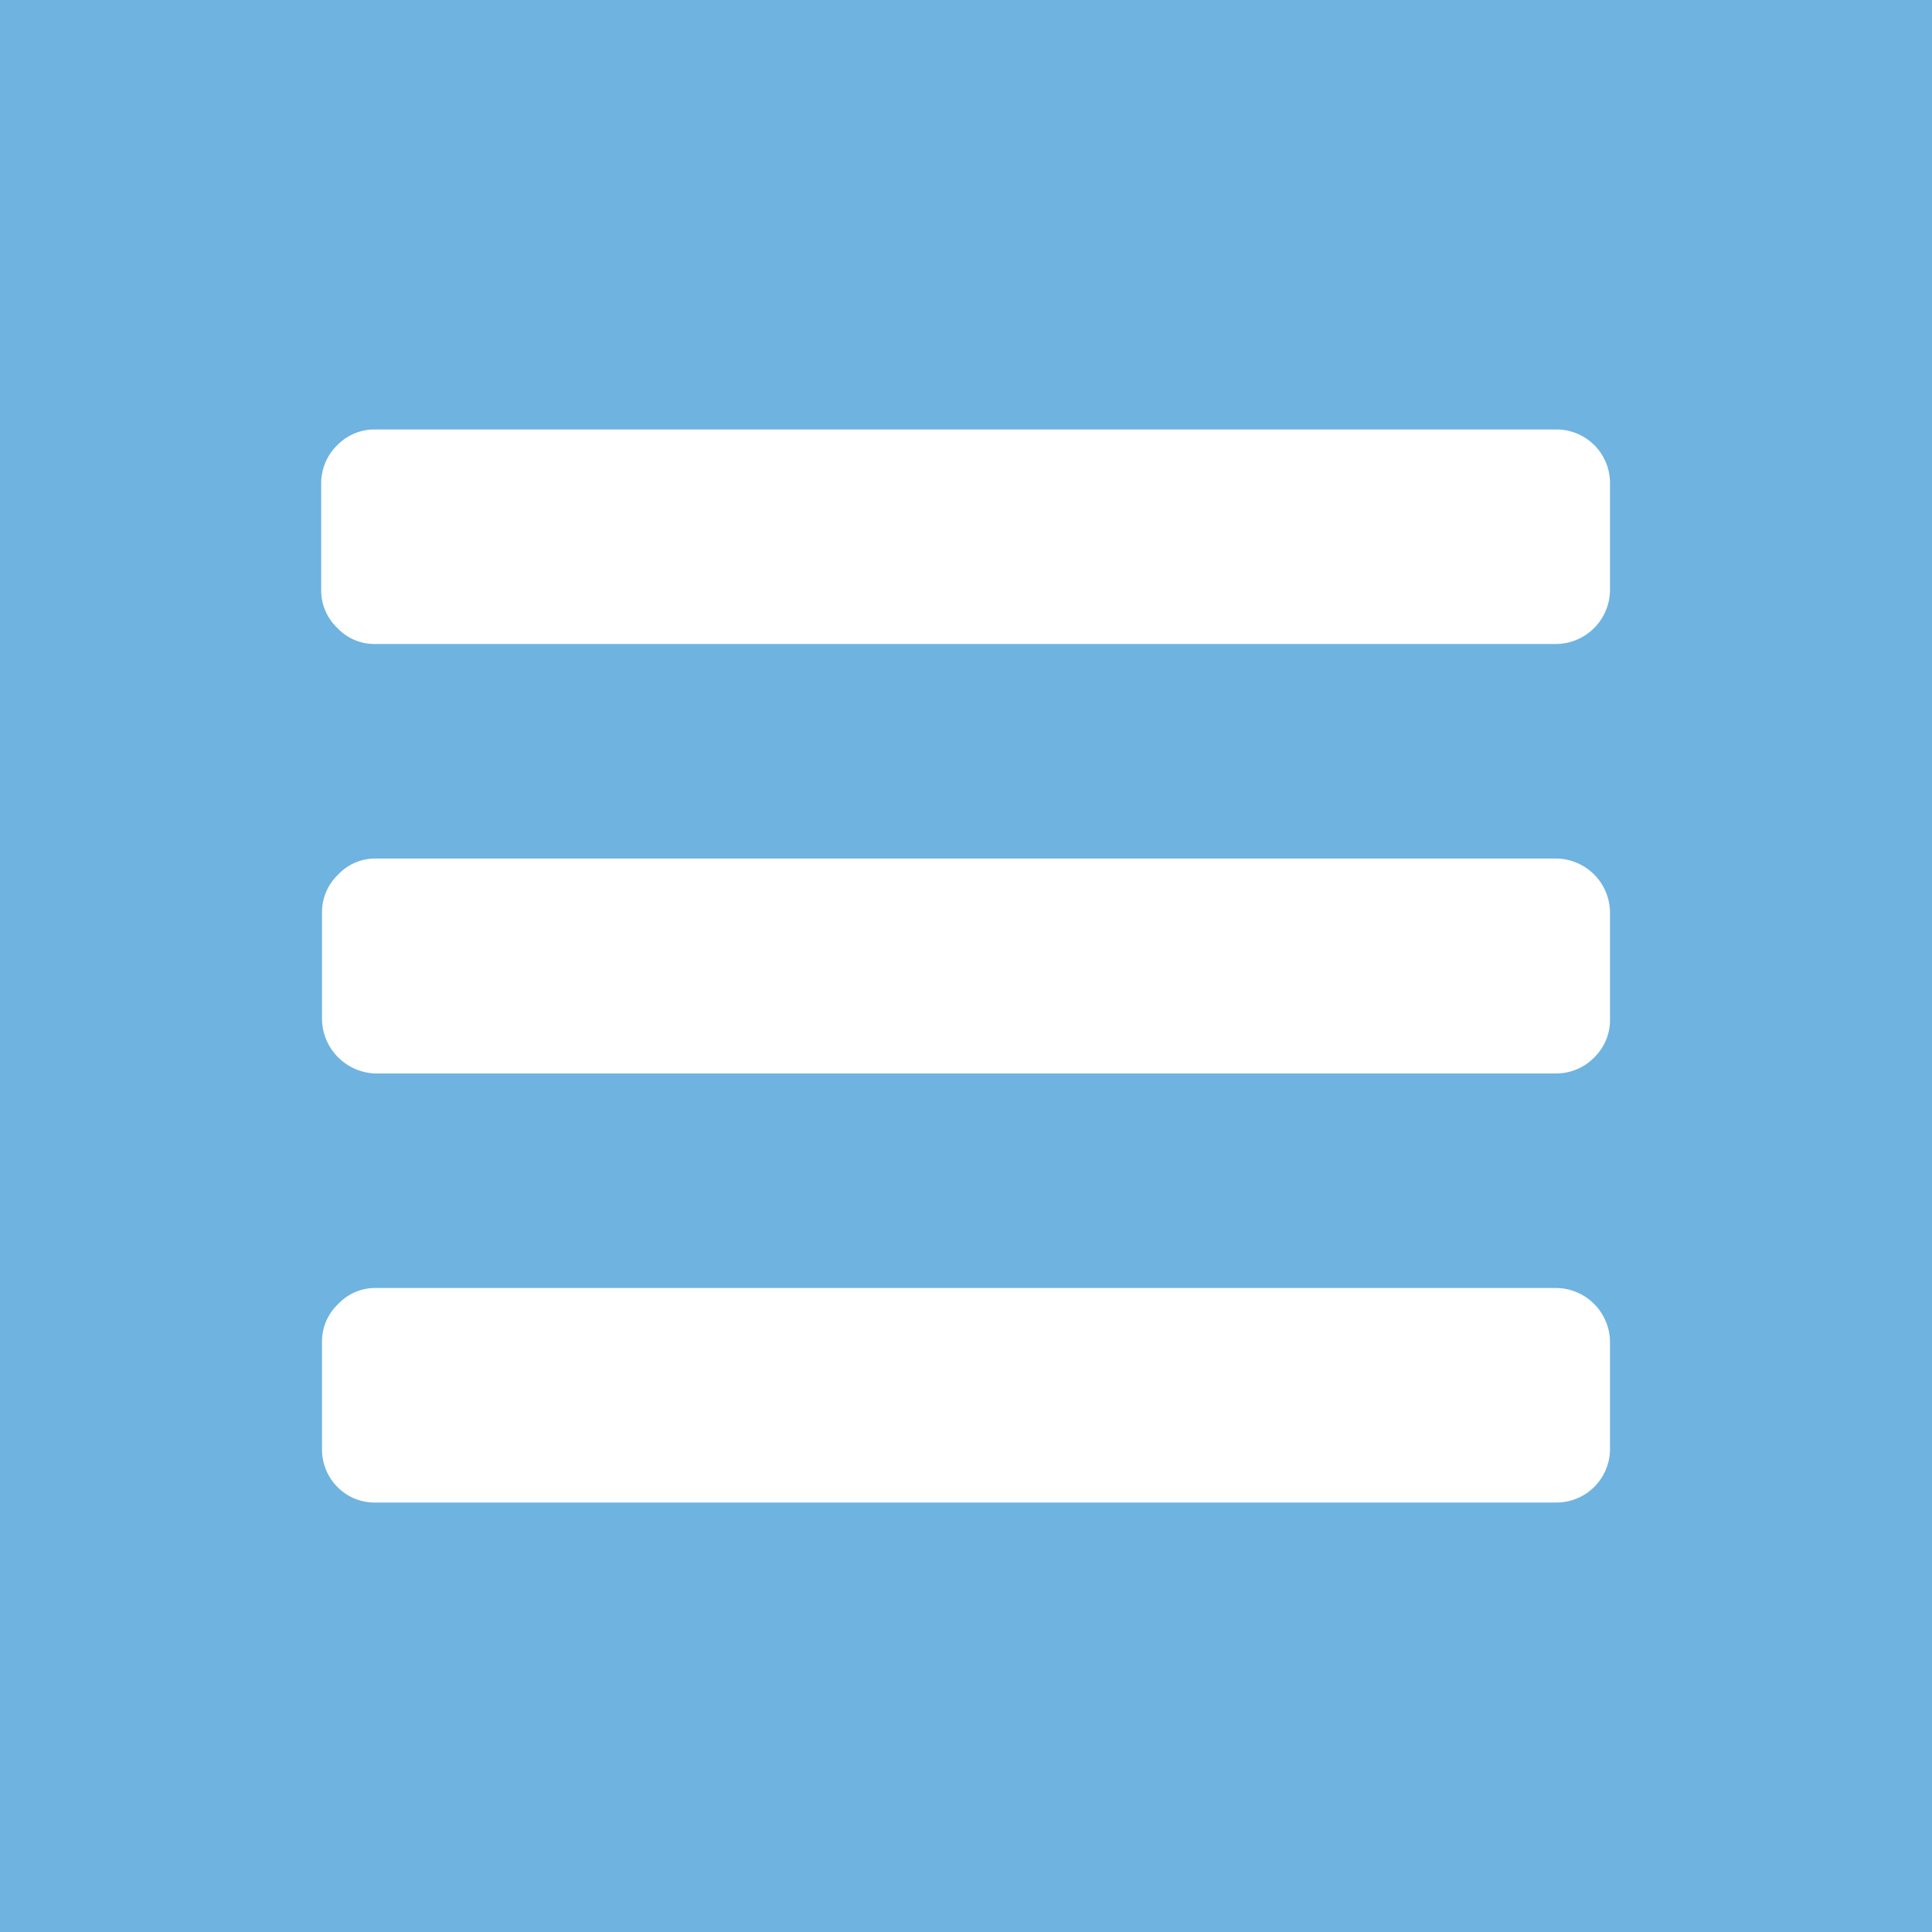<?xml version="1.0" encoding="utf-8"?>
<svg xmlns="http://www.w3.org/2000/svg" viewBox="0 0 48 48">
    <title>square_collab-lines</title>
    <g id="Calque_1" data-name="Calque 1">
        <rect width="48" height="48" style="fill:#6fb3e0" />
        <path d="M40,33.33V36a1.33,1.33,0,0,1-1.33,1.33H9.32a1.29,1.29,0,0,1-.94-.39A1.32,1.32,0,0,1,8,36V33.33a1.28,1.28,0,0,1,.4-.93,1.26,1.26,0,0,1,.94-.4H38.65A1.35,1.35,0,0,1,40,33.33Zm0-10.66v2.66a1.29,1.29,0,0,1-.39.94,1.32,1.32,0,0,1-.94.4H9.32A1.37,1.37,0,0,1,8,25.33V22.67a1.29,1.29,0,0,1,.4-.94,1.26,1.26,0,0,1,.94-.4H38.65A1.35,1.35,0,0,1,40,22.67ZM40,12v2.67A1.35,1.35,0,0,1,38.65,16H9.32a1.26,1.26,0,0,1-.94-.4,1.28,1.28,0,0,1-.4-.93V12a1.32,1.32,0,0,1,.4-.94,1.29,1.29,0,0,1,.94-.39H38.65A1.33,1.33,0,0,1,40,12Z" style="fill:#fff" />
    </g>
</svg>
